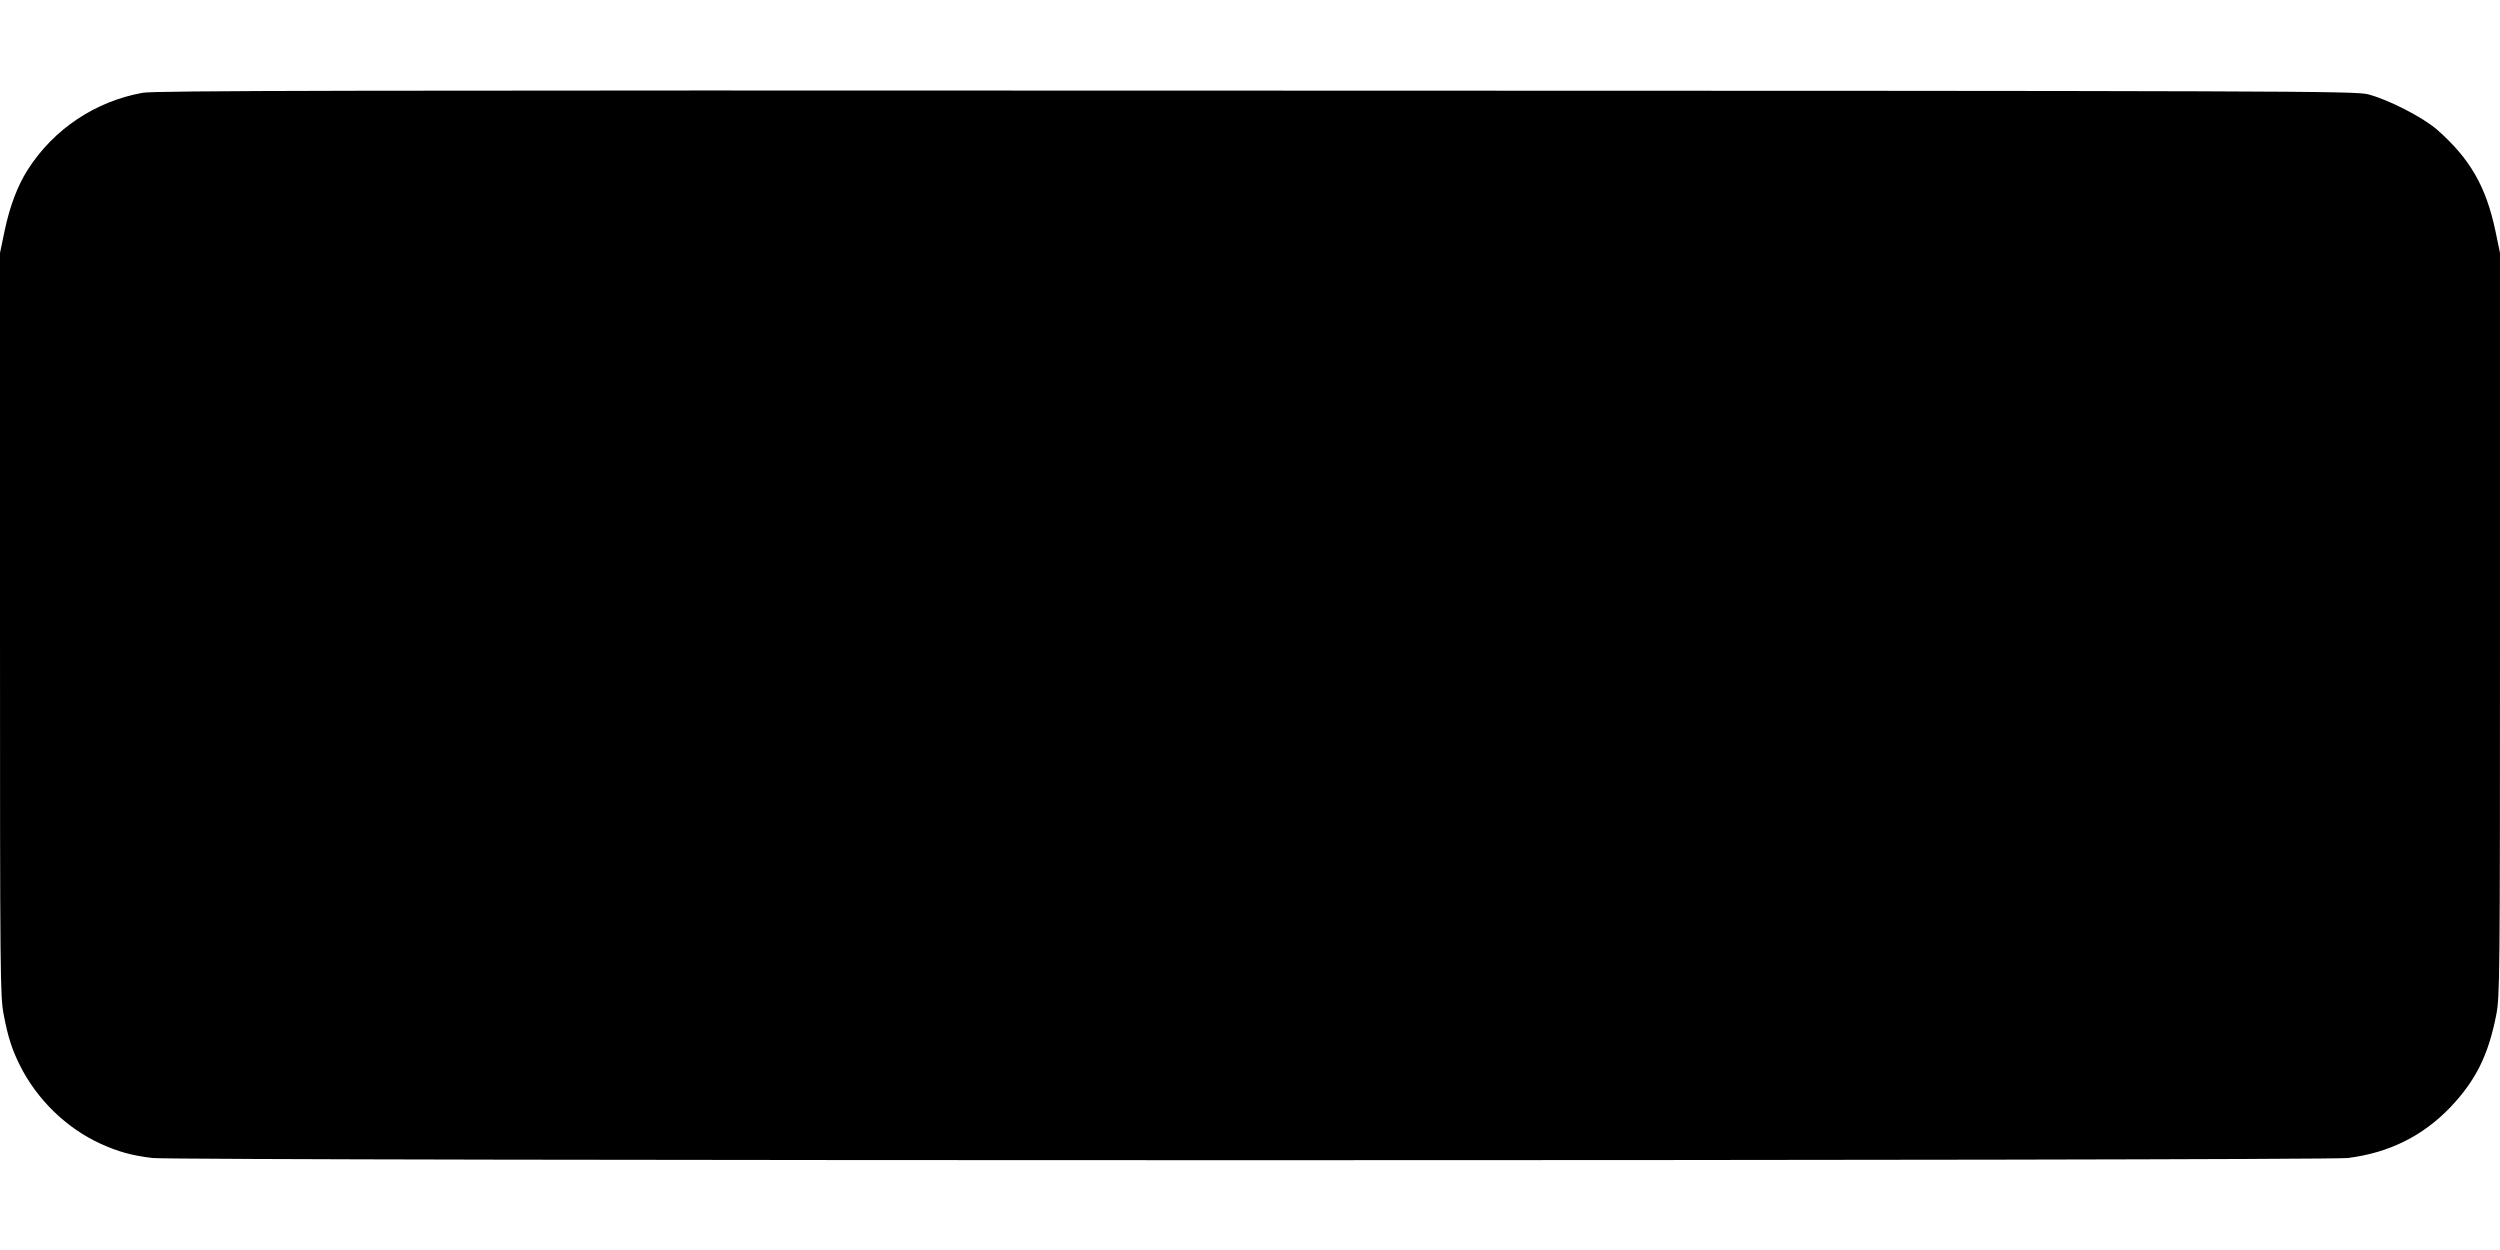<?xml version="1.0" standalone="no"?>
<!DOCTYPE svg PUBLIC "-//W3C//DTD SVG 20010904//EN"
 "http://www.w3.org/TR/2001/REC-SVG-20010904/DTD/svg10.dtd">
<svg version="1.0" xmlns="http://www.w3.org/2000/svg"
 width="1280pt" height="640pt" viewBox="0 0 1280 640"
 preserveAspectRatio="xMidYMid meet">
<g transform="translate(0,640) scale(0.1,-0.1)"
fill="#000000" stroke="none">
<path d="M731 5925 c-244 -44 -456 -186 -589 -394 -52 -82 -91 -184 -118 -311
l-24 -115 0 -1900 c0 -1831 1 -1904 19 -2000 22 -116 42 -177 83 -260 88 -175
237 -320 411 -400 92 -42 161 -61 267 -74 119 -15 11121 -15 11240 0 211 26
384 112 526 260 131 138 195 269 235 474 18 96 19 169 19 2000 l0 1900 -24
115 c-48 226 -130 368 -298 516 -74 64 -249 154 -353 181 -67 17 -318 18
-5695 19 -4661 2 -5638 0 -5699 -11z"/>
</g>
</svg>
